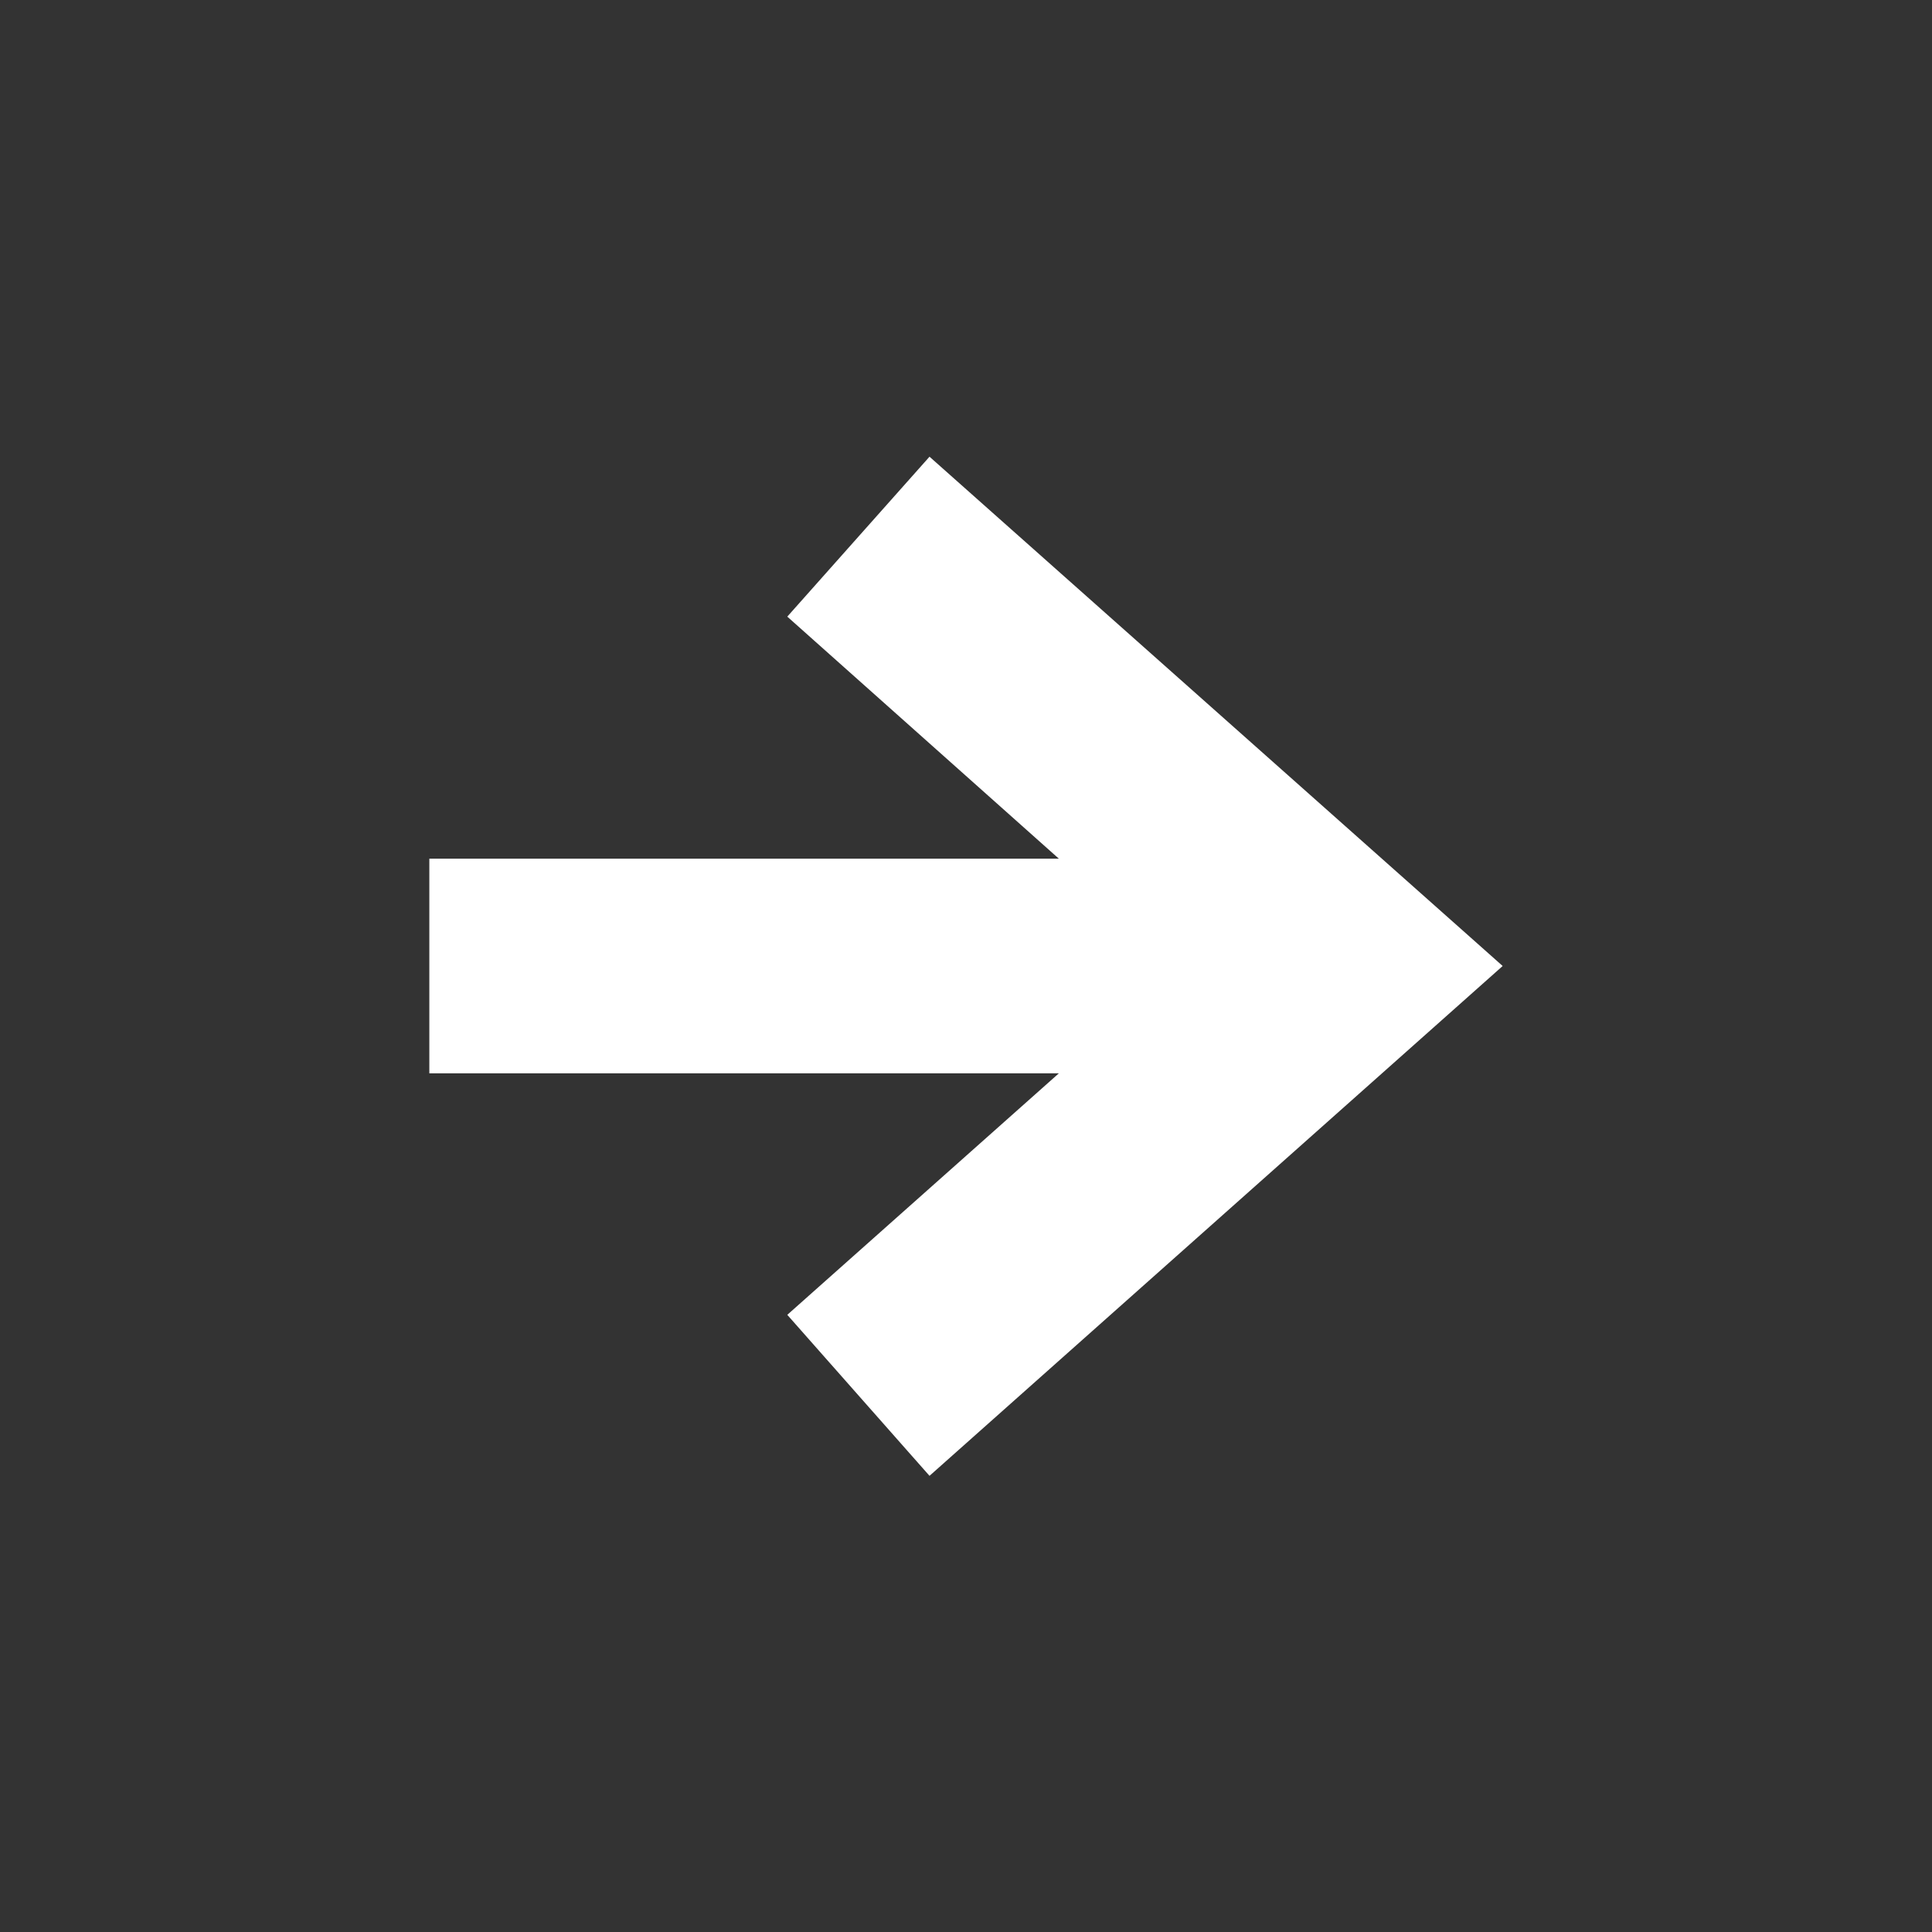 <svg id="Layer_1" data-name="Layer 1" xmlns="http://www.w3.org/2000/svg" viewBox="0 0 36 36"><rect x="0" y="0" width="36" height="36" fill="#333333" stroke="none"/><defs><style>.cls-1{fill:#fff;}</style></defs><title>Untitled-8</title><polygon class="cls-1" points="14.67 11.49 19.73 16 8 16 8 20 19.73 20 14.67 24.5 17.32 27.5 28 18 17.32 8.51 14.67 11.49"/></svg>